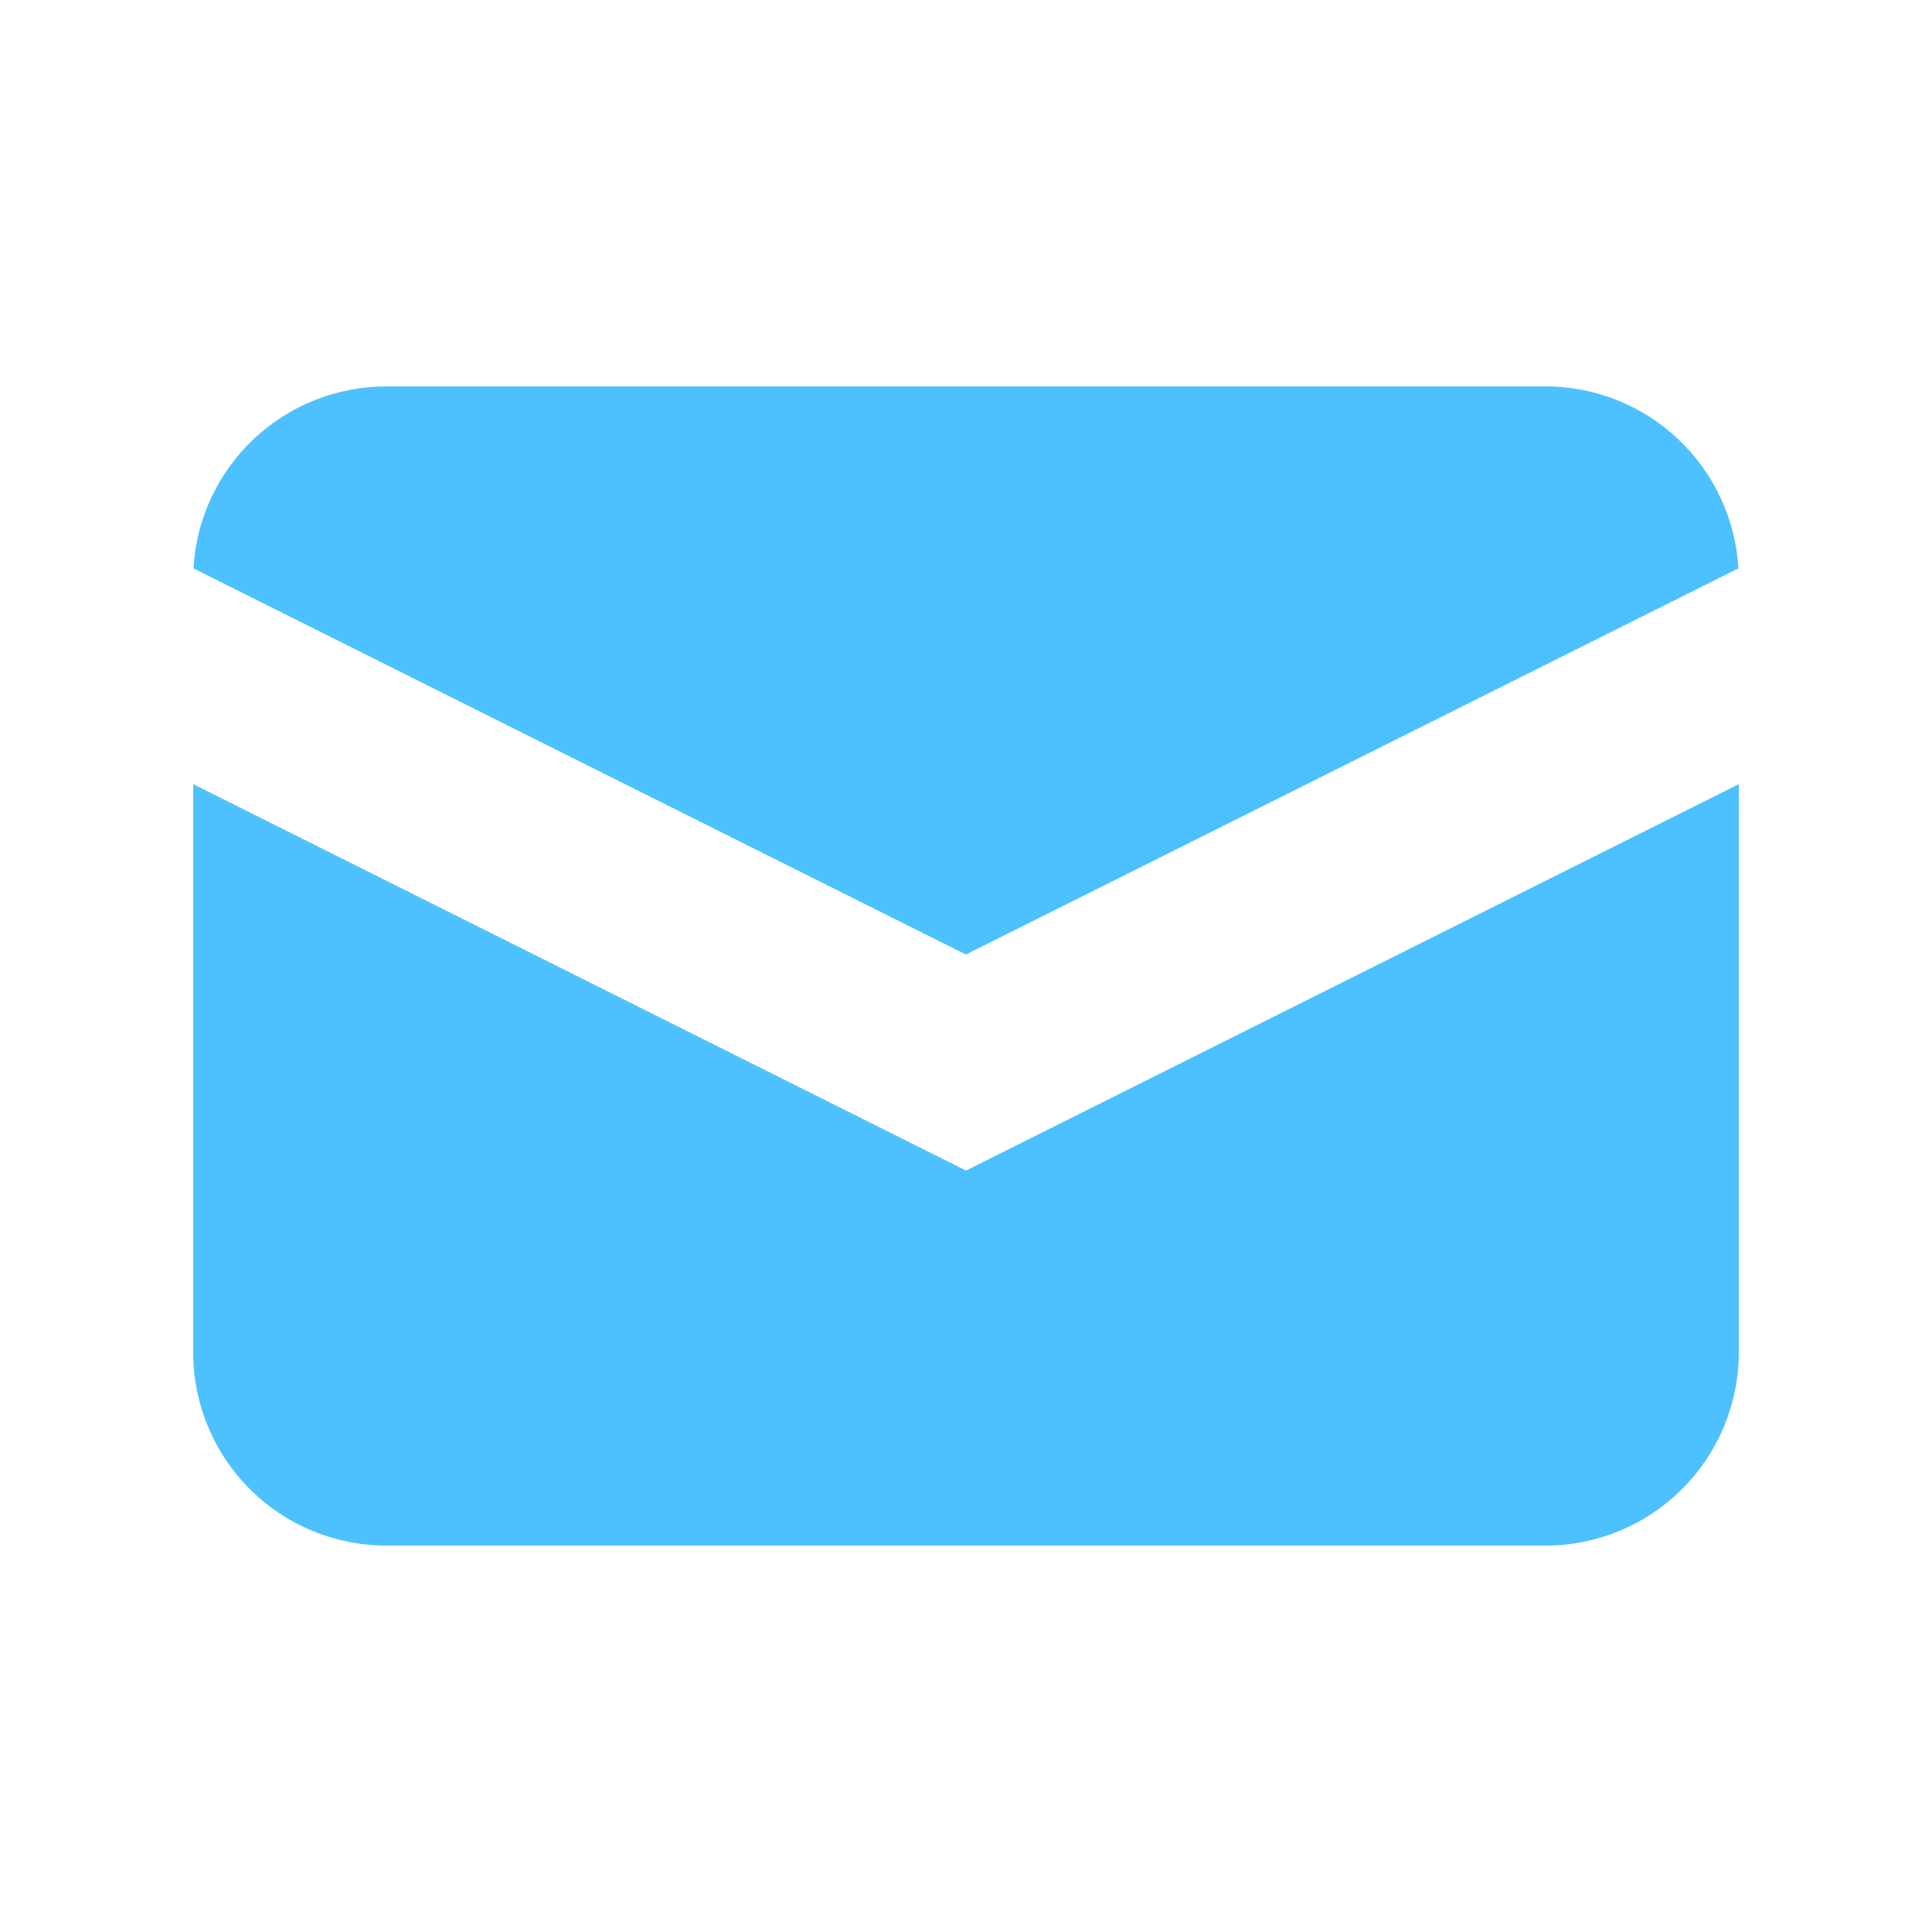 <svg width="16" height="16" viewBox="0 0 16 16" fill="none" xmlns="http://www.w3.org/2000/svg">
<path d="M1.602 4.707L7.999 7.905L14.397 4.707C14.373 4.299 14.194 3.916 13.897 3.636C13.6 3.356 13.207 3.2 12.799 3.2H3.199C2.791 3.2 2.398 3.356 2.101 3.636C1.804 3.916 1.625 4.299 1.602 4.707Z" fill="#4DC1FE"/>
<path d="M14.4 6.494L8 9.694L1.6 6.494V11.2C1.6 11.624 1.768 12.031 2.068 12.331C2.368 12.631 2.775 12.8 3.2 12.8H12.8C13.224 12.8 13.631 12.631 13.931 12.331C14.231 12.031 14.4 11.624 14.4 11.2V6.494Z" fill="#4DC1FE"/>
</svg>
